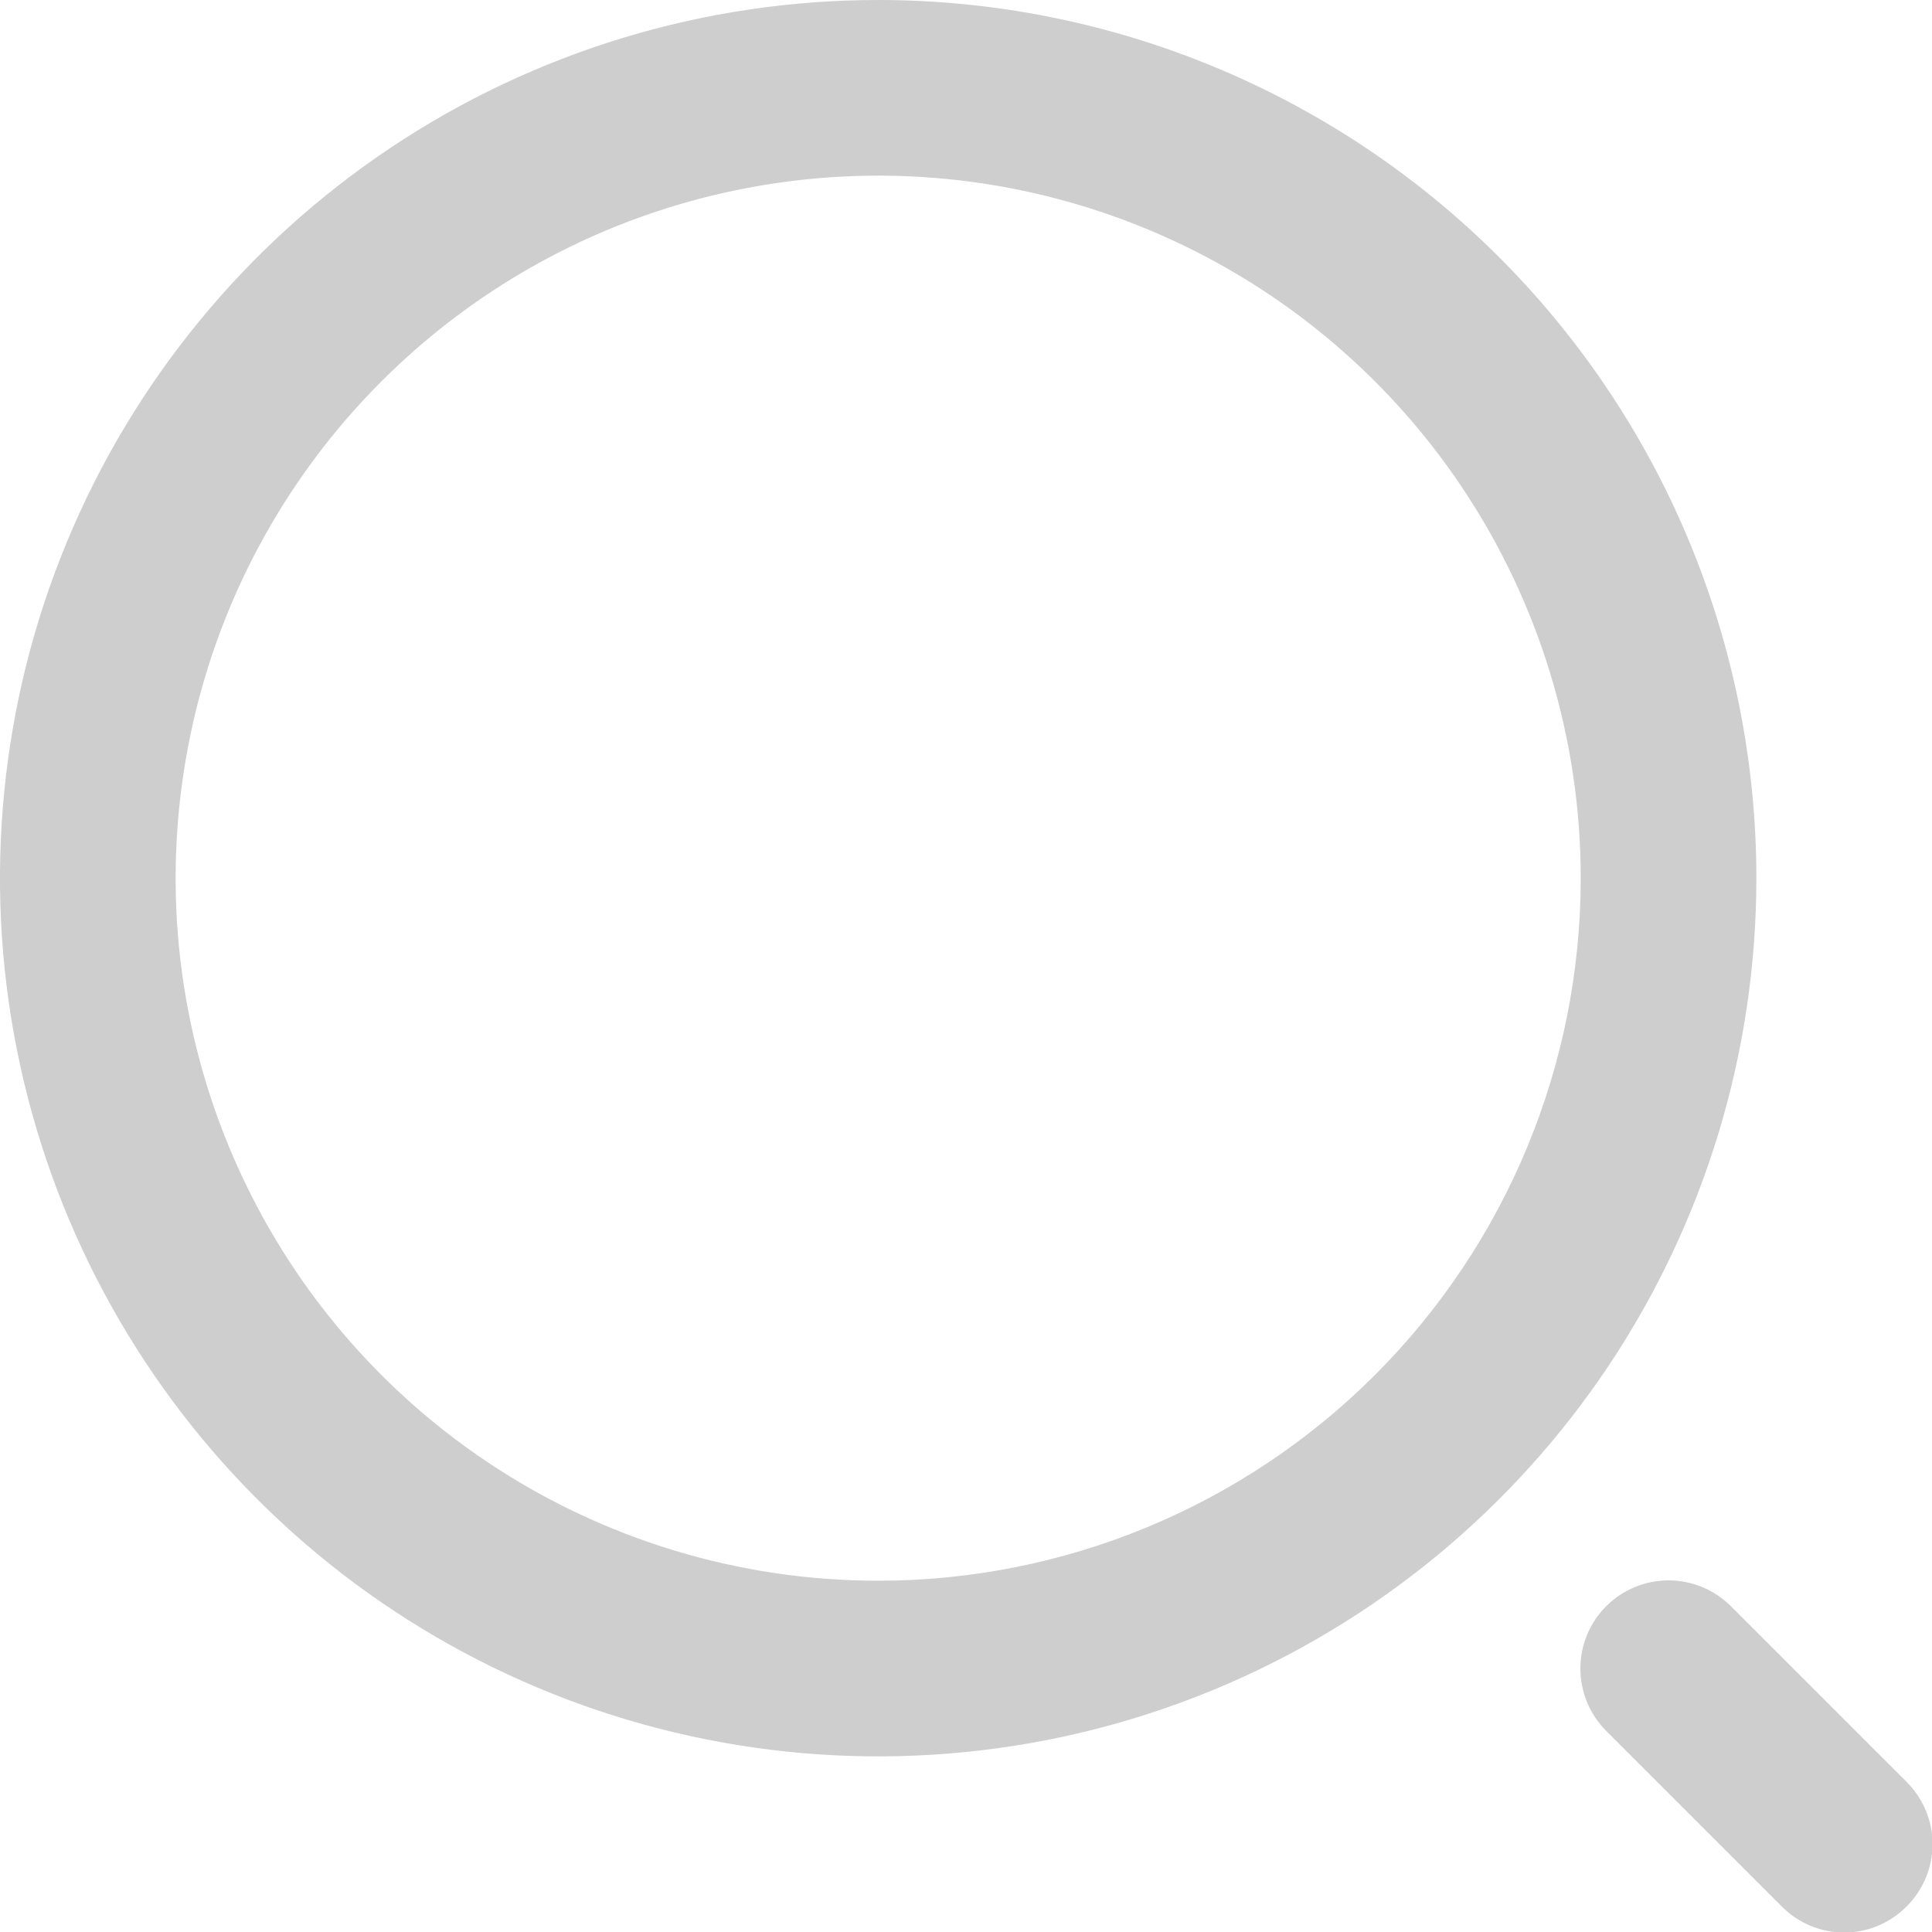 <svg width="22" height="22" viewBox="0 0 22 22" fill="none" xmlns="http://www.w3.org/2000/svg">
<path d="M10 0C8.022 0 6.089 0.586 4.444 1.685C2.8 2.784 1.518 4.346 0.761 6.173C0.004 8 -0.194 10.011 0.192 11.951C0.578 13.891 1.53 15.672 2.929 17.071C4.327 18.47 6.109 19.422 8.049 19.808C9.989 20.194 12 19.996 13.827 19.239C15.654 18.482 17.216 17.2 18.315 15.556C19.413 13.911 20 11.978 20 10C20 7.348 18.946 4.804 17.071 2.929C15.196 1.054 12.652 0 10 0ZM10 18C8.418 18 6.871 17.531 5.555 16.652C4.24 15.773 3.214 14.523 2.609 13.062C2.003 11.6 1.845 9.991 2.154 8.439C2.462 6.887 3.224 5.462 4.343 4.343C5.462 3.224 6.887 2.462 8.439 2.154C9.991 1.845 11.6 2.003 13.062 2.609C14.523 3.214 15.773 4.24 16.652 5.555C17.531 6.871 18 8.418 18 10C18 12.122 17.157 14.157 15.657 15.657C14.157 17.157 12.122 18 10 18ZM21.71 21.71C21.617 21.804 21.506 21.878 21.385 21.929C21.263 21.98 21.132 22.006 21 22.006C20.868 22.006 20.737 21.98 20.615 21.929C20.494 21.878 20.383 21.804 20.29 21.71L18.29 19.71C18.102 19.522 17.996 19.266 17.996 19C17.996 18.734 18.102 18.478 18.29 18.29C18.478 18.102 18.734 17.996 19 17.996C19.266 17.996 19.522 18.102 19.71 18.29L21.71 20.29C21.804 20.383 21.878 20.494 21.929 20.615C21.98 20.737 22.006 20.868 22.006 21C22.006 21.132 21.98 21.263 21.929 21.385C21.878 21.506 21.804 21.617 21.71 21.71Z" fill="rgb(206, 206, 206)"/>
</svg>
